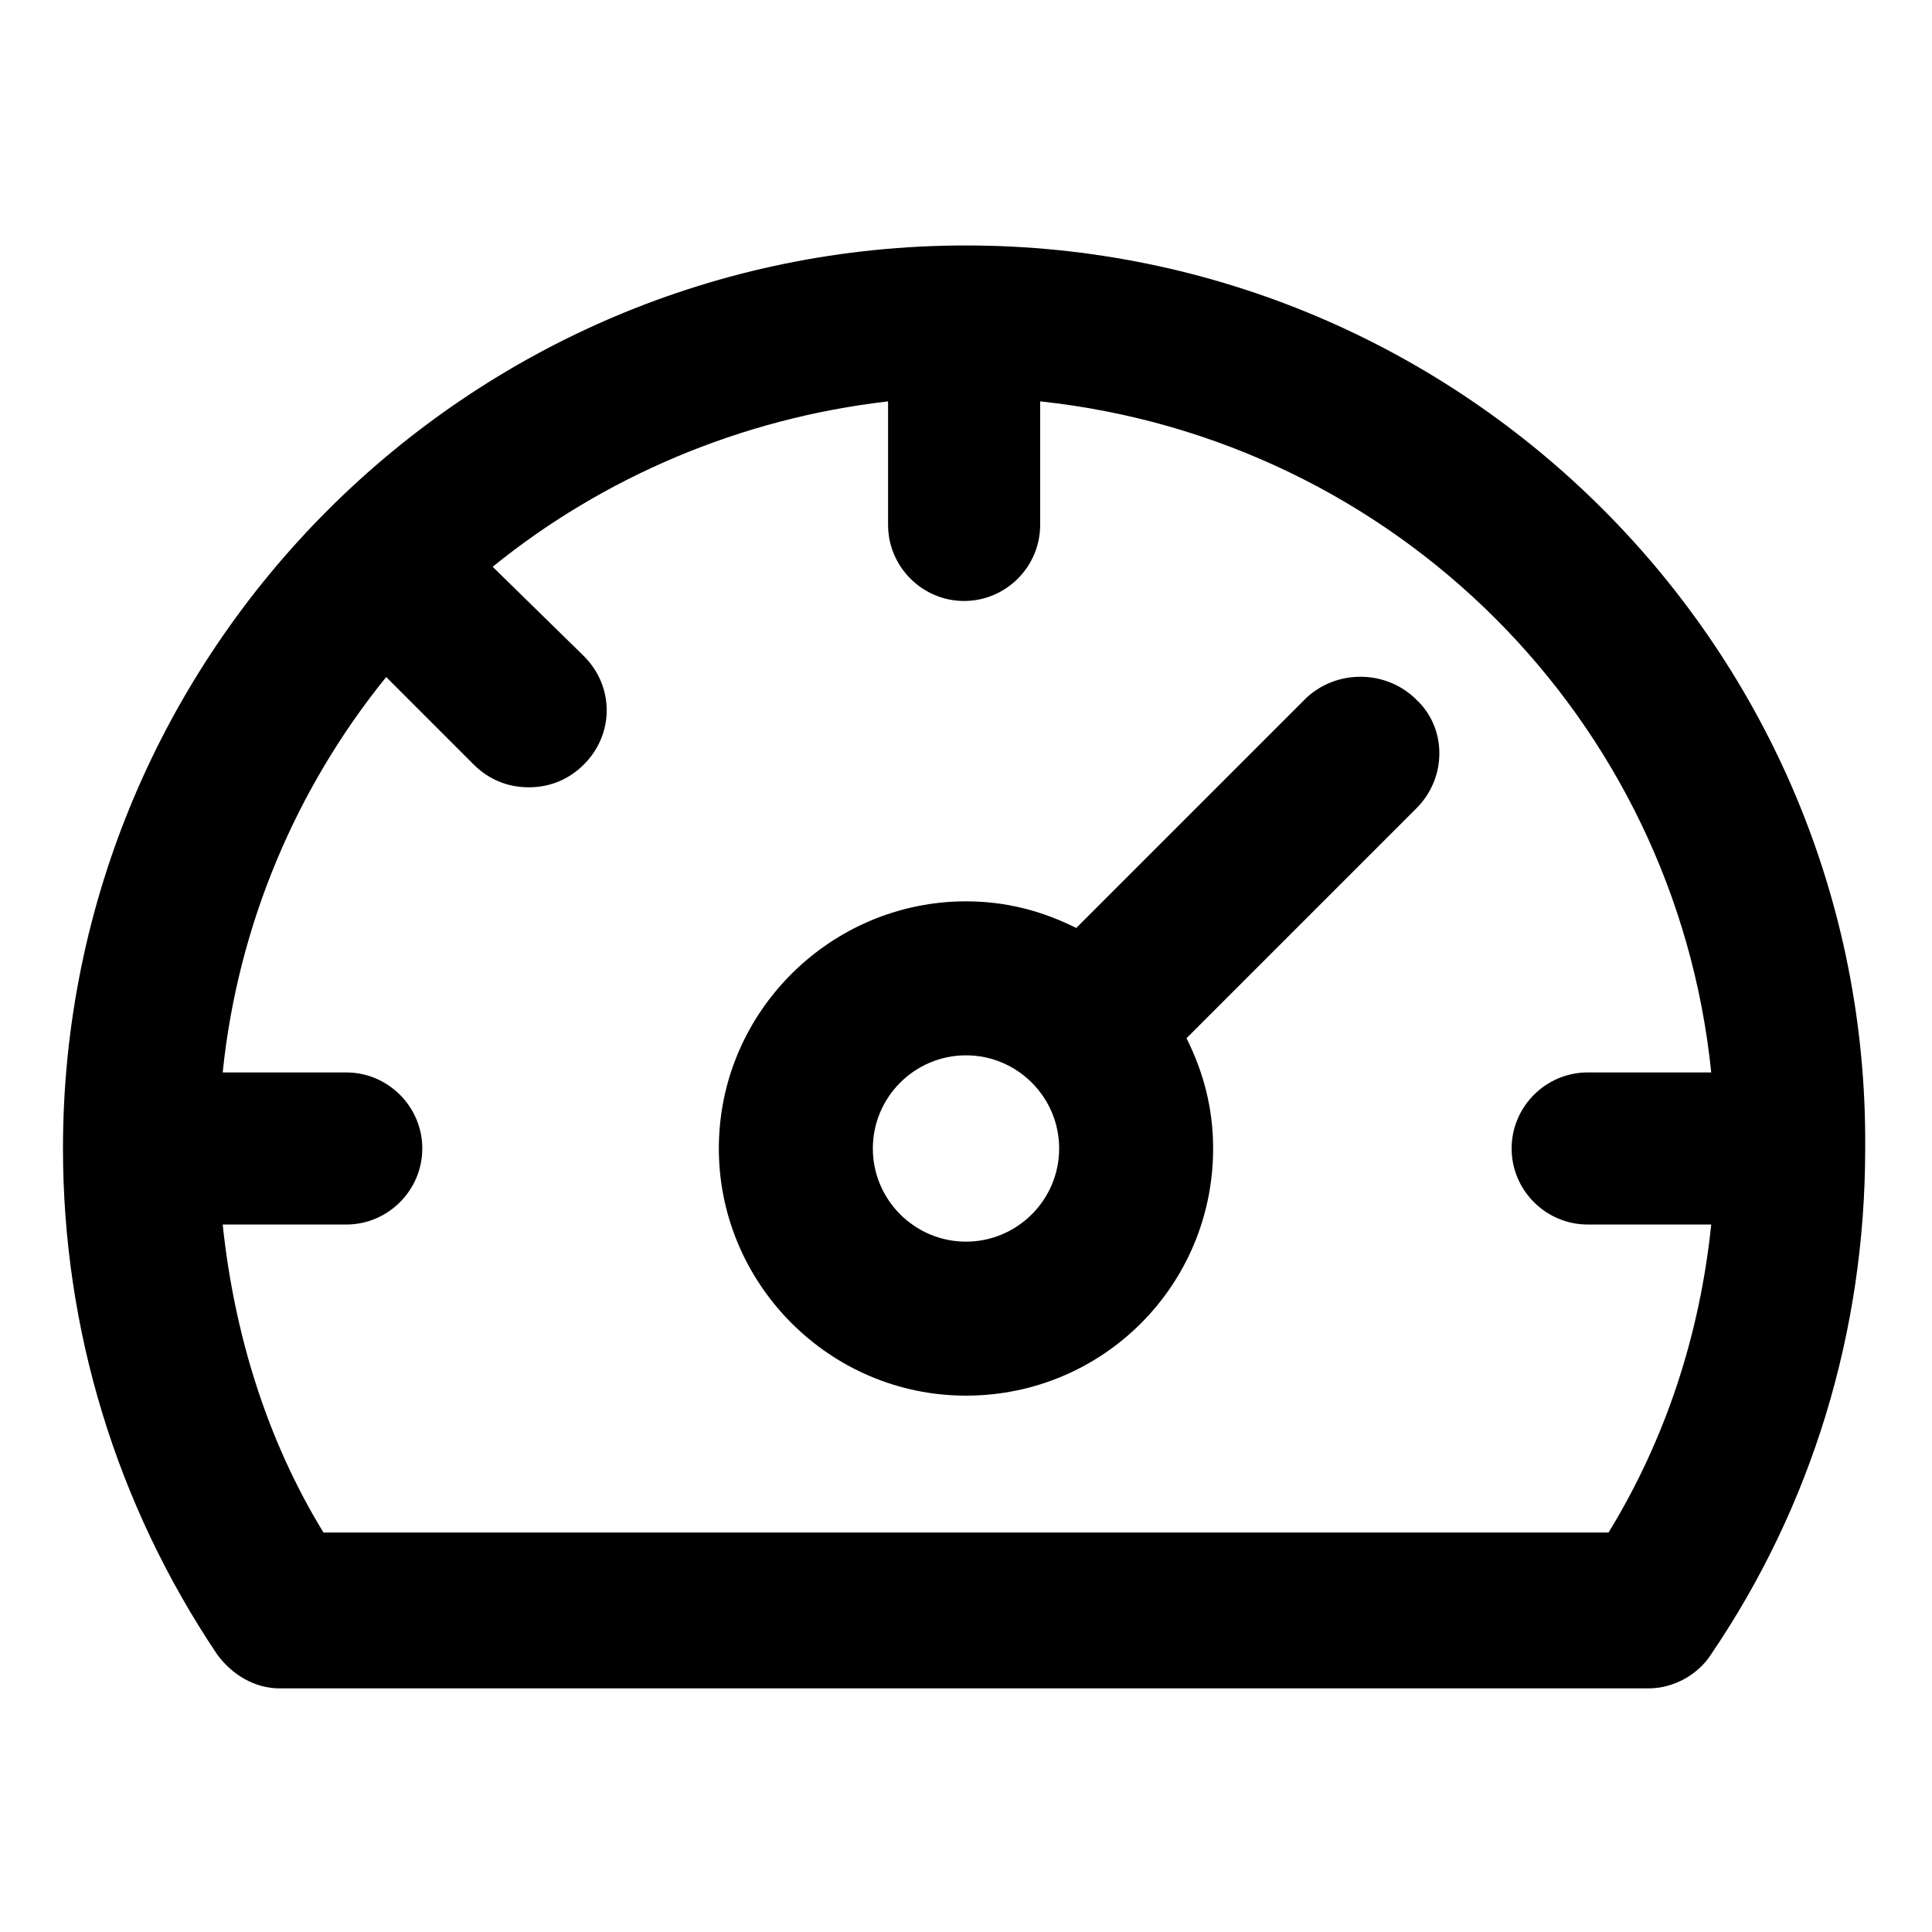 <?xml version="1.0" encoding="UTF-8"?>
<!-- Uploaded to: SVG Repo, www.svgrepo.com, Generator: SVG Repo Mixer Tools -->
<svg fill="#000000" width="800px" height="800px" version="1.1" viewBox="144 144 512 512" xmlns="http://www.w3.org/2000/svg">
 <g>
  <path d="m490.18 328.96-60.961 60.961c-9.07-4.535-18.641-7.055-29.223-7.055-35.77 0-65.496 29.223-65.496 65.496 0 35.77 29.223 65.496 65.496 65.496 36.273 0 65.496-29.223 65.496-65.496 0-10.578-2.519-20.152-7.055-29.223l60.961-60.961c8.062-8.062 8.062-21.16 0-28.719-8.059-8.059-21.156-8.059-29.219-0.5zm-90.18 144.09c-13.602 0-24.688-11.082-24.688-24.688 0-13.602 11.082-24.688 24.688-24.688 13.602 0 24.688 11.082 24.688 24.688-0.004 13.605-11.086 24.688-24.688 24.688z"/>
  <path d="m400 209.05c-132 0-239.31 107.31-239.31 239.31 0 47.863 14.105 94.211 40.809 134.01 4.031 5.543 10.078 9.07 16.625 9.07h362.74c6.551 0 13.098-3.527 16.625-9.07 26.703-39.297 40.809-85.648 40.809-134.01 1.008-132-106.3-239.31-238.3-239.31zm170.29 341.08h-340.57c-15.113-24.688-23.68-52.898-26.703-81.617h32.746c11.082 0 20.152-9.07 20.152-20.152s-9.07-20.152-20.152-20.152h-32.746c4.031-39.297 19.648-75.57 43.328-104.79l23.176 23.176c4.031 4.031 9.07 6.047 14.609 6.047 5.543 0 10.578-2.016 14.609-6.047 8.062-8.062 8.062-20.656 0-28.719l-24.18-23.676c29.223-23.68 65.496-39.297 104.79-43.832v32.746c0 11.082 9.07 20.152 20.152 20.152 11.082 0 20.152-9.07 20.152-20.152v-32.746c94.211 10.074 168.27 84.137 177.84 177.84h-32.746c-11.082 0-20.152 9.07-20.152 20.152s9.07 20.152 20.152 20.152h32.746c-3.023 29.223-12.09 56.93-27.207 81.617z"/>
 </g>
</svg>